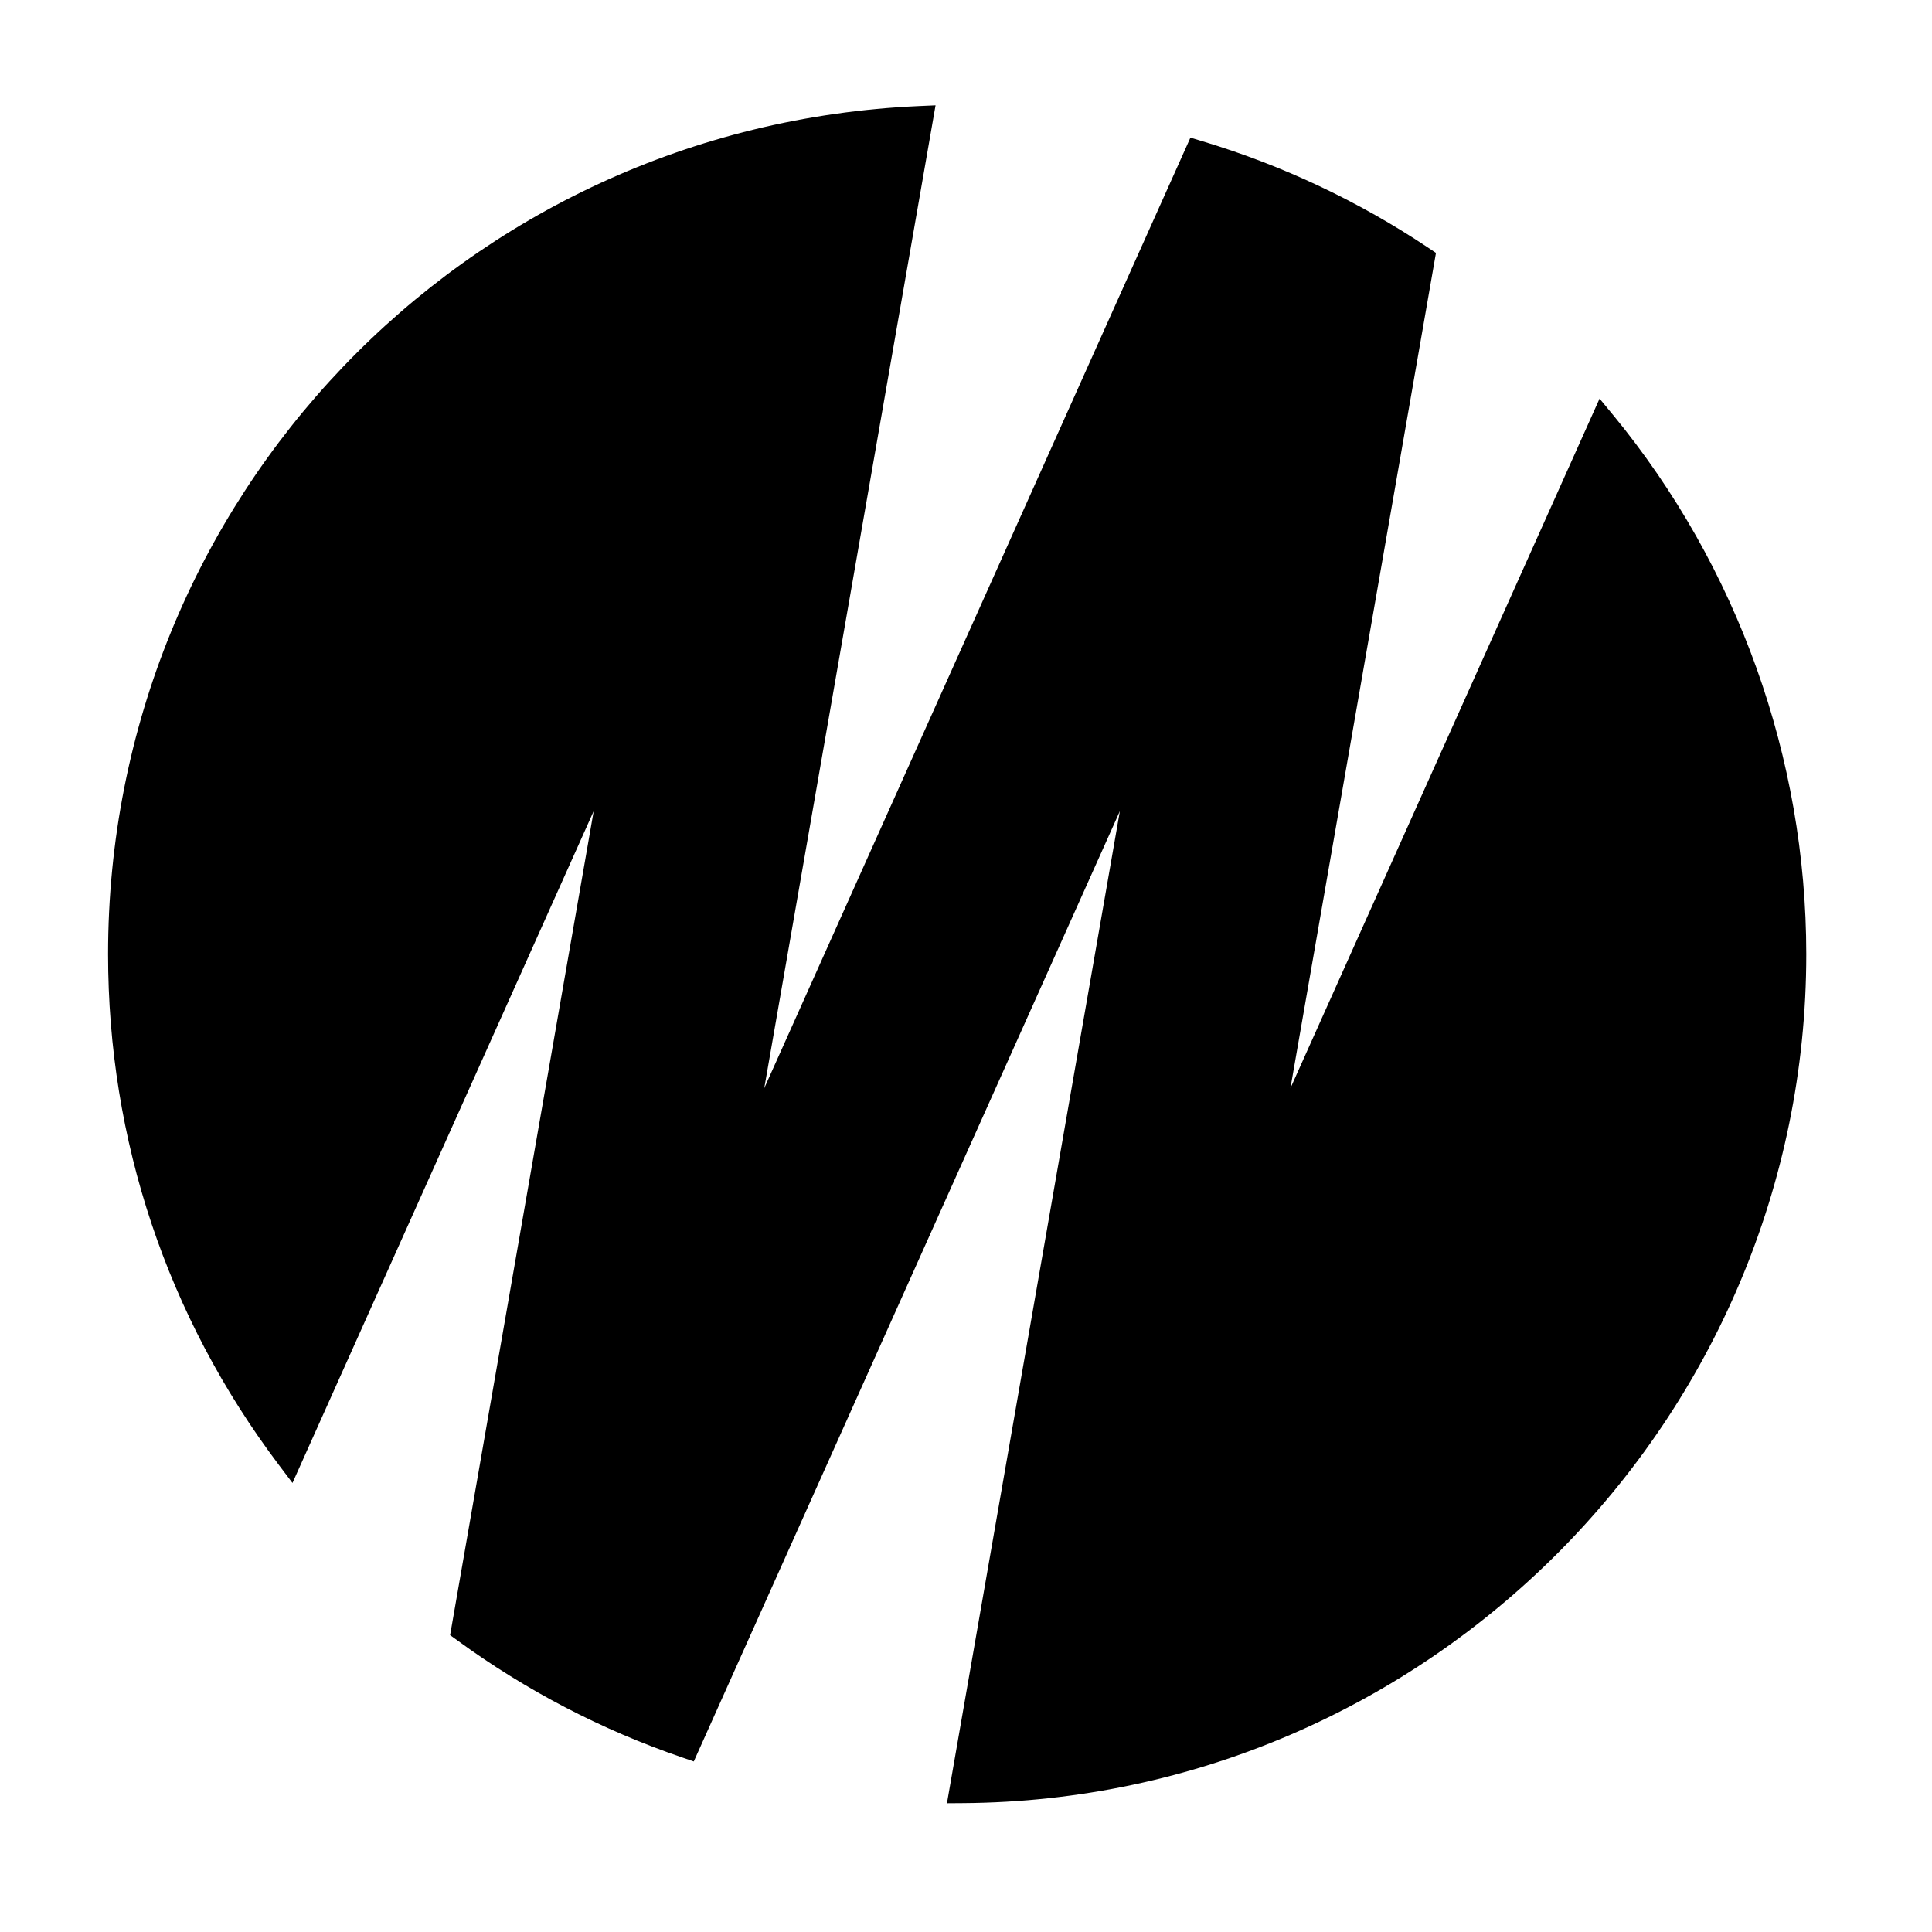 <?xml version="1.0" encoding="UTF-8"?>
<!-- Uploaded to: SVG Find, www.svgrepo.com, Generator: SVG Find Mixer Tools -->
<svg fill="#000000" width="800px" height="800px" version="1.1" viewBox="144 144 512 512" xmlns="http://www.w3.org/2000/svg">
 <path d="m571.57 254.09-3.668-4.453-81.926 182.75 38.57-221.36-1.934-1.301c-18.535-12.395-38.758-21.938-60.129-28.348l-3.008-0.906-112.94 251.91 45.398-260.47-4.445 0.195c-120.48 5.363-214.85 104.09-214.85 224.76 0 49.254 15.637 96.047 45.223 135.3l3.648 4.832 79.824-178.05-38.051 218.38 1.793 1.293c18.238 13.332 38.32 23.805 59.703 31.121l3.082 1.062 112.92-251.86-45.828 262.93 4.281-0.031c123.21-0.852 223.45-101.77 223.45-224.98-0.016-51.977-18.156-102.69-51.117-142.79z"/>
</svg>